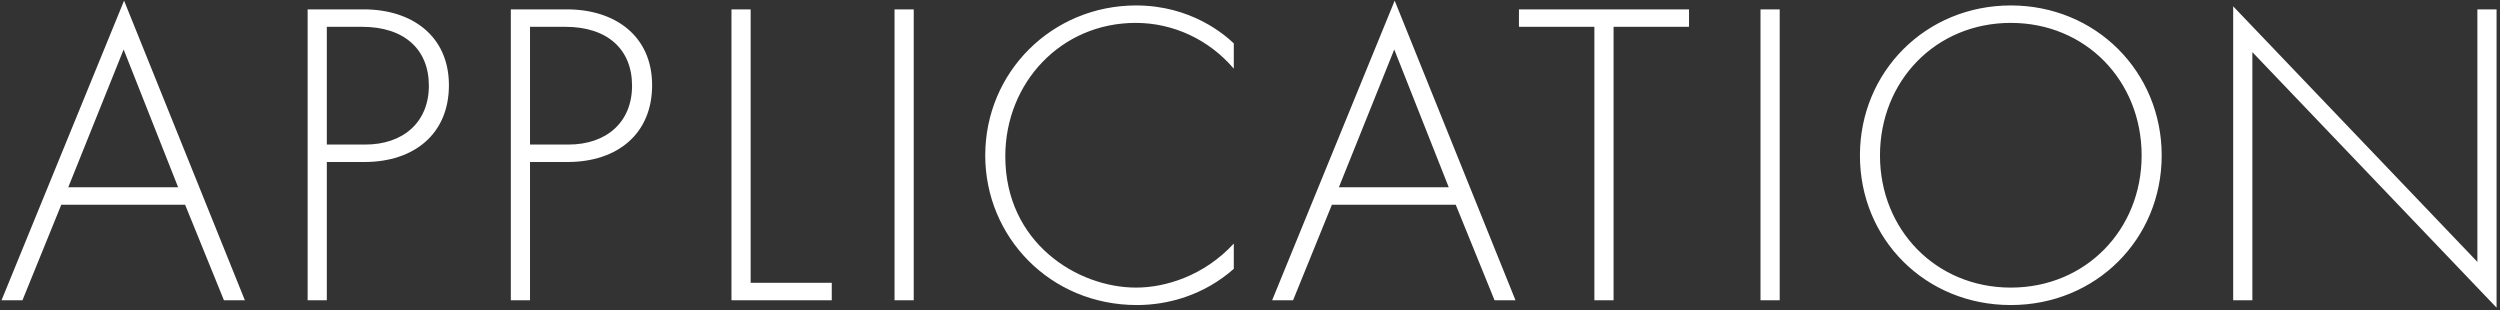 <svg 
 xmlns="http://www.w3.org/2000/svg"
 xmlns:xlink="http://www.w3.org/1999/xlink"
 width="516px" height="64px">
<rect width="100%" height="100%" fill="#333333" stroke="none"/>
<path fill-rule="evenodd"  fill="rgb(255, 255, 255)"
 d="M464.888,10.756 L464.888,61.970 L460.928,61.970 L460.928,1.305 L511.331,54.050 L511.331,1.935 L515.291,1.935 L515.291,63.501 L464.888,10.756 ZM415.031,62.961 C397.390,62.961 383.889,49.369 383.889,32.088 C383.889,14.806 397.480,1.125 415.031,1.125 C432.582,1.125 446.173,14.806 446.173,32.088 C446.173,49.369 432.582,62.961 415.031,62.961 ZM442.033,32.088 C442.033,16.696 430.512,4.725 415.031,4.725 C399.550,4.725 388.029,16.696 388.029,32.088 C388.029,47.389 399.550,59.360 415.031,59.360 C430.512,59.360 442.033,47.389 442.033,32.088 ZM363.370,1.935 L367.330,1.935 L367.330,61.970 L363.370,61.970 L363.370,1.935 ZM333.041,61.970 L329.081,61.970 L329.081,5.535 L313.510,5.535 L313.510,1.935 L348.613,1.935 L348.613,5.535 L333.041,5.535 L333.041,61.970 ZM300.464,42.259 L274.902,42.259 L266.892,61.970 L262.571,61.970 L287.863,0.135 L312.795,61.970 L308.474,61.970 L300.464,42.259 ZM287.773,10.216 L276.342,38.658 L299.024,38.658 L287.773,10.216 ZM234.675,62.961 C216.674,62.961 203.353,48.829 203.353,32.088 C203.353,14.806 217.214,1.125 234.495,1.125 C245.926,1.125 252.856,7.246 254.656,8.956 L254.656,14.176 C249.526,8.146 242.146,4.725 234.405,4.725 C219.014,4.725 207.493,17.056 207.493,32.268 C207.493,50.089 222.344,59.360 234.495,59.360 C240.525,59.360 248.536,56.930 254.656,50.269 L254.656,55.490 C248.536,60.890 241.155,62.961 234.675,62.961 ZM184.633,1.935 L188.594,1.935 L188.594,61.970 L184.633,61.970 L184.633,1.935 ZM150.974,1.935 L154.934,1.935 L154.934,58.370 L171.676,58.370 L171.676,61.970 L150.974,61.970 L150.974,1.935 ZM117.136,33.438 L109.395,33.438 L109.395,61.970 L105.435,61.970 L105.435,1.935 L117.046,1.935 C126.857,1.935 134.597,7.336 134.597,17.596 C134.597,27.587 127.487,33.438 117.136,33.438 ZM116.686,5.535 L109.395,5.535 L109.395,29.838 L117.316,29.838 C125.147,29.838 130.457,25.247 130.457,17.686 C130.457,10.216 125.417,5.535 116.686,5.535 ZM75.197,33.438 L67.456,33.438 L67.456,61.970 L63.496,61.970 L63.496,1.935 L75.107,1.935 C84.918,1.935 92.658,7.336 92.658,17.596 C92.658,27.587 85.548,33.438 75.197,33.438 ZM74.747,5.535 L67.456,5.535 L67.456,29.838 L75.377,29.838 C83.207,29.838 88.518,25.247 88.518,17.686 C88.518,10.216 83.477,5.535 74.747,5.535 ZM38.209,42.259 L12.648,42.259 L4.637,61.970 L0.317,61.970 L25.609,0.135 L50.540,61.970 L46.220,61.970 L38.209,42.259 ZM25.519,10.216 L14.088,38.658 L36.769,38.658 L25.519,10.216 Z"/>
</svg>